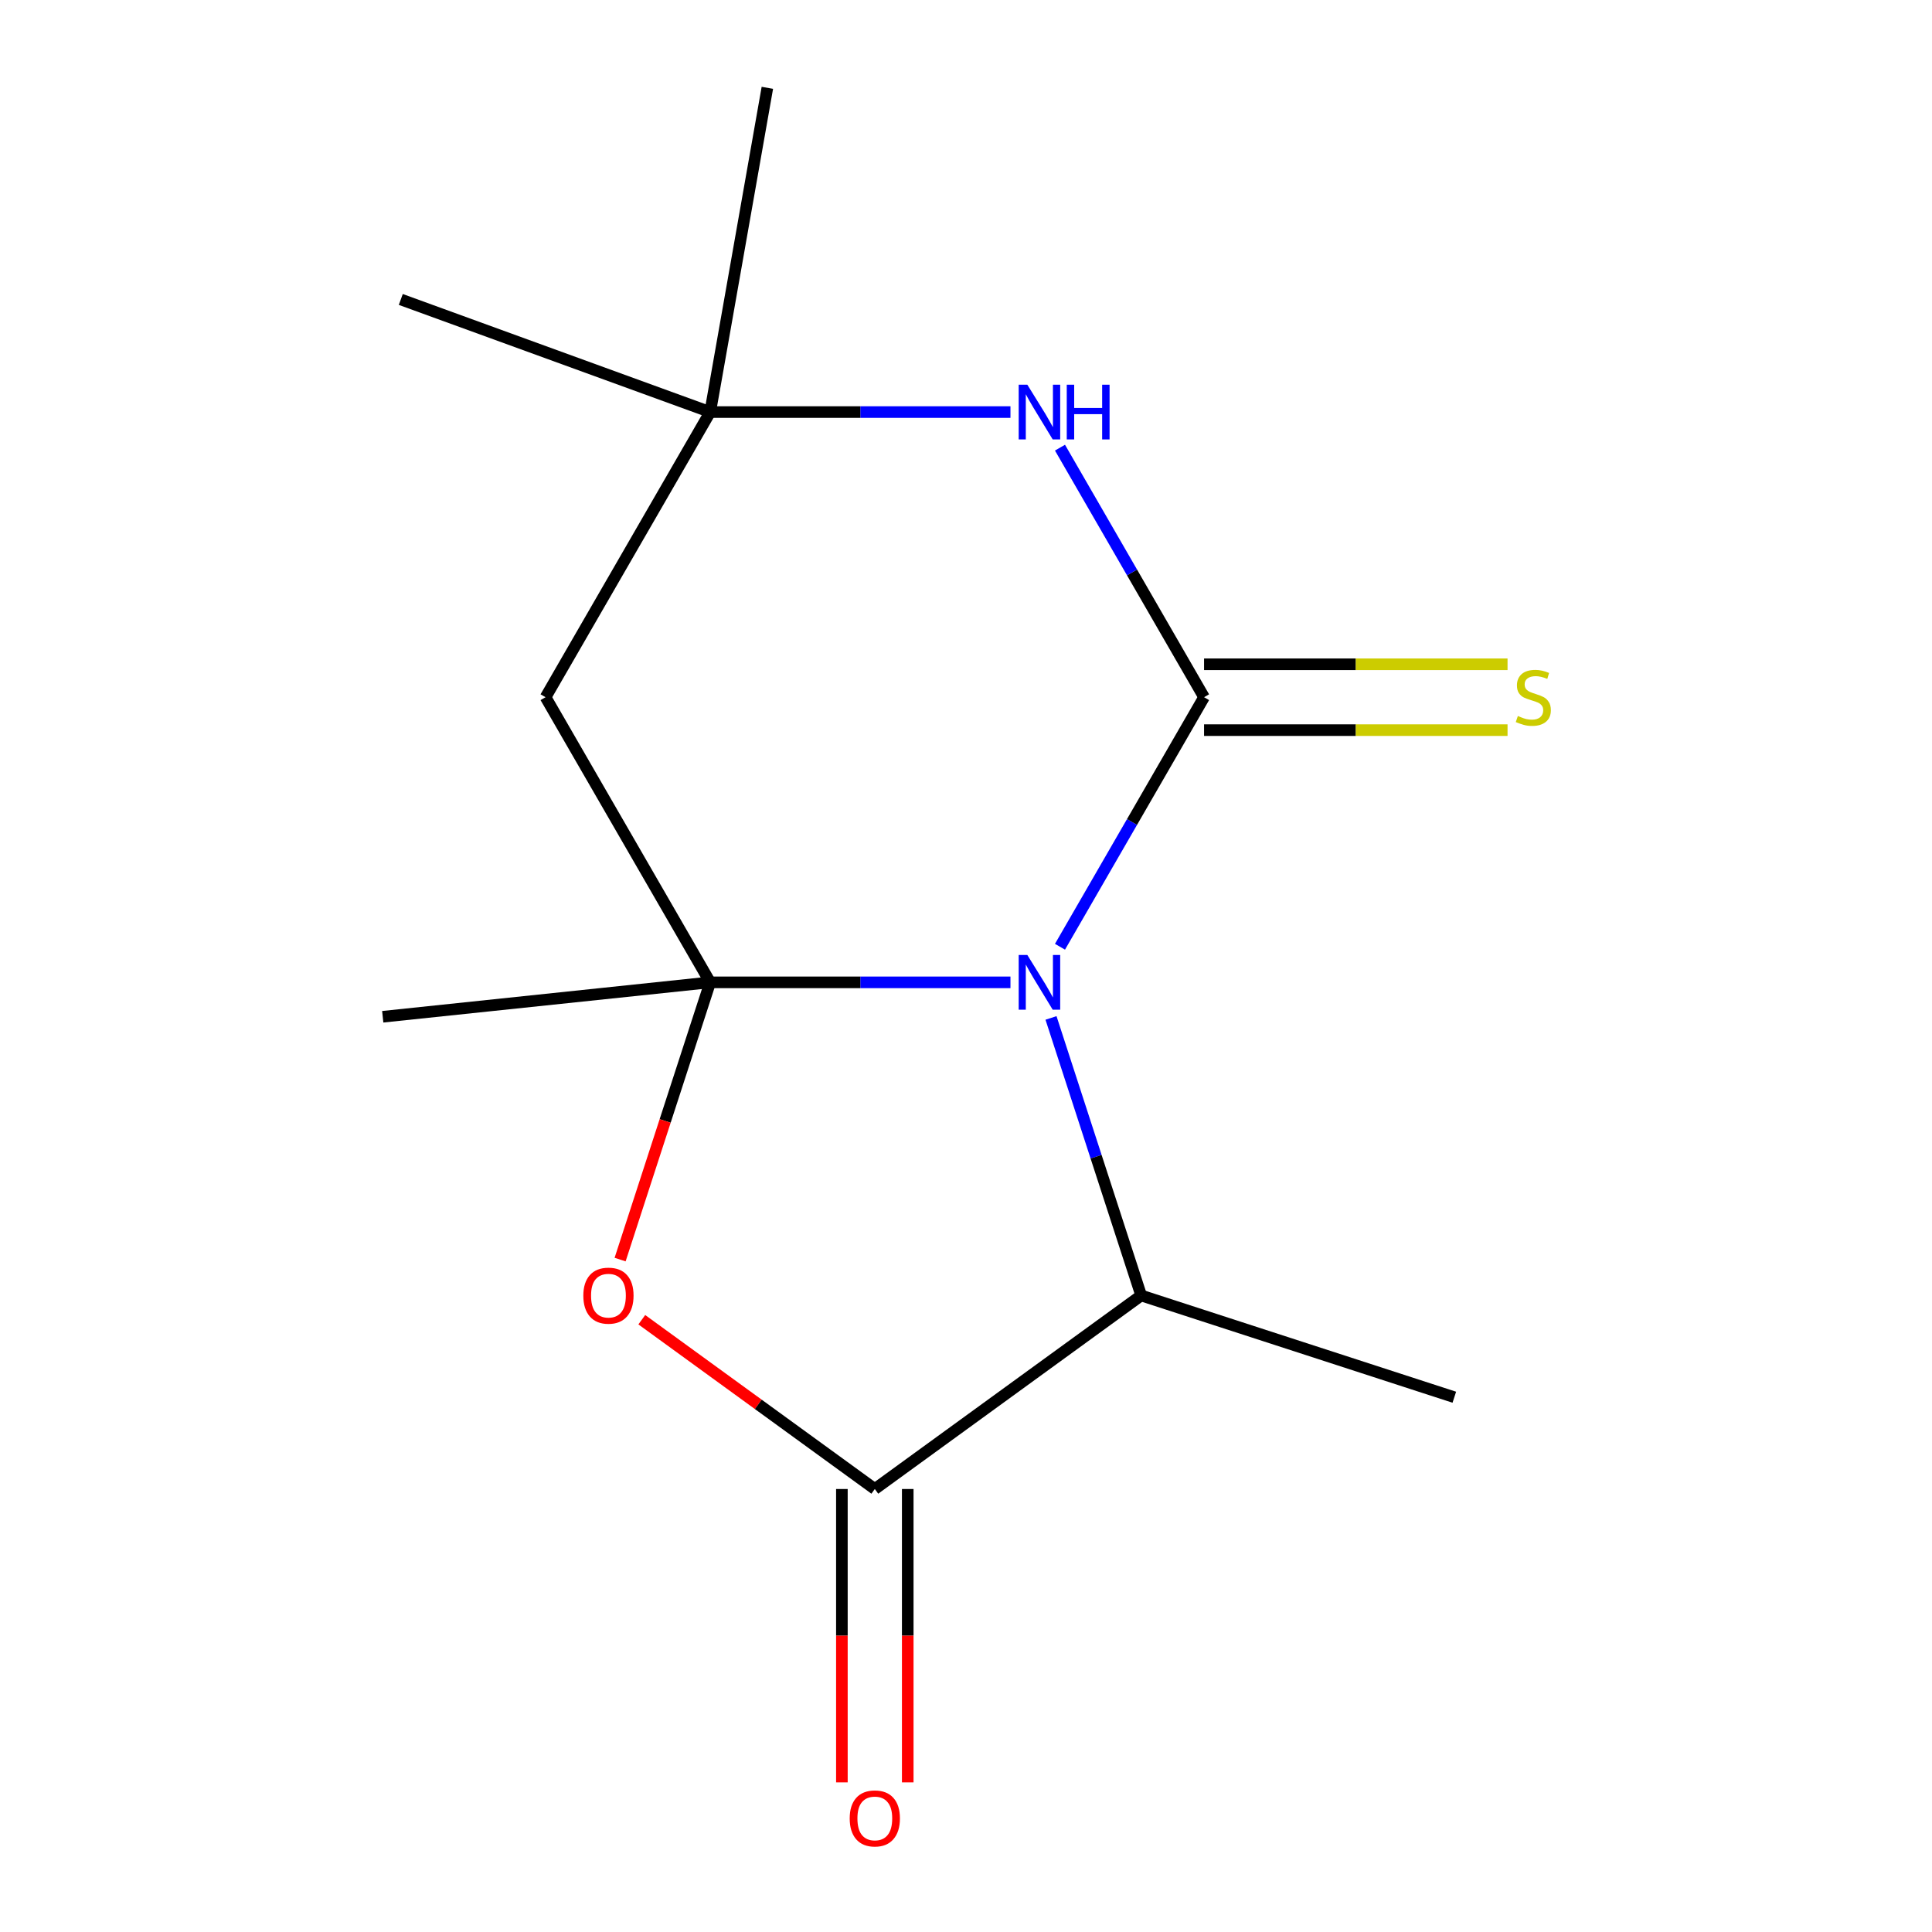 <?xml version='1.0' encoding='iso-8859-1'?>
<svg version='1.1' baseProfile='full'
              xmlns='http://www.w3.org/2000/svg'
                      xmlns:rdkit='http://www.rdkit.org/xml'
                      xmlns:xlink='http://www.w3.org/1999/xlink'
                  xml:space='preserve'
width='1000px' height='1000px' viewBox='0 0 1000 1000'>
<!-- END OF HEADER -->
<rect style='opacity:1.0;fill:#FFFFFF;stroke:none' width='1000' height='1000' x='0' y='0'> </rect>
<path class='bond-0' d='M 523.011,508.461 L 445.302,508.461' style='fill:none;fill-rule:evenodd;stroke:#0000FF;stroke-width:6px;stroke-linecap:butt;stroke-linejoin:miter;stroke-opacity:1' />
<path class='bond-0' d='M 445.302,508.461 L 367.592,508.461' style='fill:none;fill-rule:evenodd;stroke:#000000;stroke-width:6px;stroke-linecap:butt;stroke-linejoin:miter;stroke-opacity:1' />
<path class='bond-1' d='M 548.647,490.041 L 585.934,425.457' style='fill:none;fill-rule:evenodd;stroke:#0000FF;stroke-width:6px;stroke-linecap:butt;stroke-linejoin:miter;stroke-opacity:1' />
<path class='bond-1' d='M 585.934,425.457 L 623.222,360.873' style='fill:none;fill-rule:evenodd;stroke:#000000;stroke-width:6px;stroke-linecap:butt;stroke-linejoin:miter;stroke-opacity:1' />
<path class='bond-5' d='M 543.997,526.882 L 567.336,598.711' style='fill:none;fill-rule:evenodd;stroke:#0000FF;stroke-width:6px;stroke-linecap:butt;stroke-linejoin:miter;stroke-opacity:1' />
<path class='bond-5' d='M 567.336,598.711 L 590.674,670.54' style='fill:none;fill-rule:evenodd;stroke:#000000;stroke-width:6px;stroke-linecap:butt;stroke-linejoin:miter;stroke-opacity:1' />
<path class='bond-2' d='M 367.592,508.461 L 344.279,580.21' style='fill:none;fill-rule:evenodd;stroke:#000000;stroke-width:6px;stroke-linecap:butt;stroke-linejoin:miter;stroke-opacity:1' />
<path class='bond-2' d='M 344.279,580.21 L 320.966,651.96' style='fill:none;fill-rule:evenodd;stroke:#FF0000;stroke-width:6px;stroke-linecap:butt;stroke-linejoin:miter;stroke-opacity:1' />
<path class='bond-6' d='M 367.592,508.461 L 282.382,360.873' style='fill:none;fill-rule:evenodd;stroke:#000000;stroke-width:6px;stroke-linecap:butt;stroke-linejoin:miter;stroke-opacity:1' />
<path class='bond-10' d='M 367.592,508.461 L 198.106,526.275' style='fill:none;fill-rule:evenodd;stroke:#000000;stroke-width:6px;stroke-linecap:butt;stroke-linejoin:miter;stroke-opacity:1' />
<path class='bond-4' d='M 623.222,360.873 L 585.934,296.29' style='fill:none;fill-rule:evenodd;stroke:#000000;stroke-width:6px;stroke-linecap:butt;stroke-linejoin:miter;stroke-opacity:1' />
<path class='bond-4' d='M 585.934,296.29 L 548.647,231.706' style='fill:none;fill-rule:evenodd;stroke:#0000FF;stroke-width:6px;stroke-linecap:butt;stroke-linejoin:miter;stroke-opacity:1' />
<path class='bond-8' d='M 623.222,377.915 L 701.761,377.915' style='fill:none;fill-rule:evenodd;stroke:#000000;stroke-width:6px;stroke-linecap:butt;stroke-linejoin:miter;stroke-opacity:1' />
<path class='bond-8' d='M 701.761,377.915 L 780.301,377.915' style='fill:none;fill-rule:evenodd;stroke:#CCCC00;stroke-width:6px;stroke-linecap:butt;stroke-linejoin:miter;stroke-opacity:1' />
<path class='bond-8' d='M 623.222,343.831 L 701.761,343.831' style='fill:none;fill-rule:evenodd;stroke:#000000;stroke-width:6px;stroke-linecap:butt;stroke-linejoin:miter;stroke-opacity:1' />
<path class='bond-8' d='M 701.761,343.831 L 780.301,343.831' style='fill:none;fill-rule:evenodd;stroke:#CCCC00;stroke-width:6px;stroke-linecap:butt;stroke-linejoin:miter;stroke-opacity:1' />
<path class='bond-14' d='M 332.19,683.081 L 392.496,726.895' style='fill:none;fill-rule:evenodd;stroke:#FF0000;stroke-width:6px;stroke-linecap:butt;stroke-linejoin:miter;stroke-opacity:1' />
<path class='bond-14' d='M 392.496,726.895 L 452.802,770.71' style='fill:none;fill-rule:evenodd;stroke:#000000;stroke-width:6px;stroke-linecap:butt;stroke-linejoin:miter;stroke-opacity:1' />
<path class='bond-3' d='M 452.802,770.71 L 590.674,670.54' style='fill:none;fill-rule:evenodd;stroke:#000000;stroke-width:6px;stroke-linecap:butt;stroke-linejoin:miter;stroke-opacity:1' />
<path class='bond-9' d='M 435.76,770.71 L 435.76,846.63' style='fill:none;fill-rule:evenodd;stroke:#000000;stroke-width:6px;stroke-linecap:butt;stroke-linejoin:miter;stroke-opacity:1' />
<path class='bond-9' d='M 435.76,846.63 L 435.76,922.55' style='fill:none;fill-rule:evenodd;stroke:#FF0000;stroke-width:6px;stroke-linecap:butt;stroke-linejoin:miter;stroke-opacity:1' />
<path class='bond-9' d='M 469.844,770.71 L 469.844,846.63' style='fill:none;fill-rule:evenodd;stroke:#000000;stroke-width:6px;stroke-linecap:butt;stroke-linejoin:miter;stroke-opacity:1' />
<path class='bond-9' d='M 469.844,846.63 L 469.844,922.55' style='fill:none;fill-rule:evenodd;stroke:#FF0000;stroke-width:6px;stroke-linecap:butt;stroke-linejoin:miter;stroke-opacity:1' />
<path class='bond-7' d='M 523.011,213.285 L 445.302,213.285' style='fill:none;fill-rule:evenodd;stroke:#0000FF;stroke-width:6px;stroke-linecap:butt;stroke-linejoin:miter;stroke-opacity:1' />
<path class='bond-7' d='M 445.302,213.285 L 367.592,213.285' style='fill:none;fill-rule:evenodd;stroke:#000000;stroke-width:6px;stroke-linecap:butt;stroke-linejoin:miter;stroke-opacity:1' />
<path class='bond-11' d='M 590.674,670.54 L 752.753,723.203' style='fill:none;fill-rule:evenodd;stroke:#000000;stroke-width:6px;stroke-linecap:butt;stroke-linejoin:miter;stroke-opacity:1' />
<path class='bond-15' d='M 282.382,360.873 L 367.592,213.285' style='fill:none;fill-rule:evenodd;stroke:#000000;stroke-width:6px;stroke-linecap:butt;stroke-linejoin:miter;stroke-opacity:1' />
<path class='bond-12' d='M 367.592,213.285 L 207.45,154.998' style='fill:none;fill-rule:evenodd;stroke:#000000;stroke-width:6px;stroke-linecap:butt;stroke-linejoin:miter;stroke-opacity:1' />
<path class='bond-13' d='M 367.592,213.285 L 397.185,45.455' style='fill:none;fill-rule:evenodd;stroke:#000000;stroke-width:6px;stroke-linecap:butt;stroke-linejoin:miter;stroke-opacity:1' />
<path  class='atom-0' d='M 531.752 494.301
L 541.032 509.301
Q 541.952 510.781, 543.432 513.461
Q 544.912 516.141, 544.992 516.301
L 544.992 494.301
L 548.752 494.301
L 548.752 522.621
L 544.872 522.621
L 534.912 506.221
Q 533.752 504.301, 532.512 502.101
Q 531.312 499.901, 530.952 499.221
L 530.952 522.621
L 527.272 522.621
L 527.272 494.301
L 531.752 494.301
' fill='#0000FF'/>
<path  class='atom-3' d='M 301.929 670.62
Q 301.929 663.82, 305.289 660.02
Q 308.649 656.22, 314.929 656.22
Q 321.209 656.22, 324.569 660.02
Q 327.929 663.82, 327.929 670.62
Q 327.929 677.5, 324.529 681.42
Q 321.129 685.3, 314.929 685.3
Q 308.689 685.3, 305.289 681.42
Q 301.929 677.54, 301.929 670.62
M 314.929 682.1
Q 319.249 682.1, 321.569 679.22
Q 323.929 676.3, 323.929 670.62
Q 323.929 665.06, 321.569 662.26
Q 319.249 659.42, 314.929 659.42
Q 310.609 659.42, 308.249 662.22
Q 305.929 665.02, 305.929 670.62
Q 305.929 676.34, 308.249 679.22
Q 310.609 682.1, 314.929 682.1
' fill='#FF0000'/>
<path  class='atom-5' d='M 531.752 199.125
L 541.032 214.125
Q 541.952 215.605, 543.432 218.285
Q 544.912 220.965, 544.992 221.125
L 544.992 199.125
L 548.752 199.125
L 548.752 227.445
L 544.872 227.445
L 534.912 211.045
Q 533.752 209.125, 532.512 206.925
Q 531.312 204.725, 530.952 204.045
L 530.952 227.445
L 527.272 227.445
L 527.272 199.125
L 531.752 199.125
' fill='#0000FF'/>
<path  class='atom-5' d='M 552.152 199.125
L 555.992 199.125
L 555.992 211.165
L 570.472 211.165
L 570.472 199.125
L 574.312 199.125
L 574.312 227.445
L 570.472 227.445
L 570.472 214.365
L 555.992 214.365
L 555.992 227.445
L 552.152 227.445
L 552.152 199.125
' fill='#0000FF'/>
<path  class='atom-9' d='M 785.642 370.593
Q 785.962 370.713, 787.282 371.273
Q 788.602 371.833, 790.042 372.193
Q 791.522 372.513, 792.962 372.513
Q 795.642 372.513, 797.202 371.233
Q 798.762 369.913, 798.762 367.633
Q 798.762 366.073, 797.962 365.113
Q 797.202 364.153, 796.002 363.633
Q 794.802 363.113, 792.802 362.513
Q 790.282 361.753, 788.762 361.033
Q 787.282 360.313, 786.202 358.793
Q 785.162 357.273, 785.162 354.713
Q 785.162 351.153, 787.562 348.953
Q 790.002 346.753, 794.802 346.753
Q 798.082 346.753, 801.802 348.313
L 800.882 351.393
Q 797.482 349.993, 794.922 349.993
Q 792.162 349.993, 790.642 351.153
Q 789.122 352.273, 789.162 354.233
Q 789.162 355.753, 789.922 356.673
Q 790.722 357.593, 791.842 358.113
Q 793.002 358.633, 794.922 359.233
Q 797.482 360.033, 799.002 360.833
Q 800.522 361.633, 801.602 363.273
Q 802.722 364.873, 802.722 367.633
Q 802.722 371.553, 800.082 373.673
Q 797.482 375.753, 793.122 375.753
Q 790.602 375.753, 788.682 375.193
Q 786.802 374.673, 784.562 373.753
L 785.642 370.593
' fill='#CCCC00'/>
<path  class='atom-10' d='M 439.802 941.21
Q 439.802 934.41, 443.162 930.61
Q 446.522 926.81, 452.802 926.81
Q 459.082 926.81, 462.442 930.61
Q 465.802 934.41, 465.802 941.21
Q 465.802 948.09, 462.402 952.01
Q 459.002 955.89, 452.802 955.89
Q 446.562 955.89, 443.162 952.01
Q 439.802 948.13, 439.802 941.21
M 452.802 952.69
Q 457.122 952.69, 459.442 949.81
Q 461.802 946.89, 461.802 941.21
Q 461.802 935.65, 459.442 932.85
Q 457.122 930.01, 452.802 930.01
Q 448.482 930.01, 446.122 932.81
Q 443.802 935.61, 443.802 941.21
Q 443.802 946.93, 446.122 949.81
Q 448.482 952.69, 452.802 952.69
' fill='#FF0000'/>
</svg>

